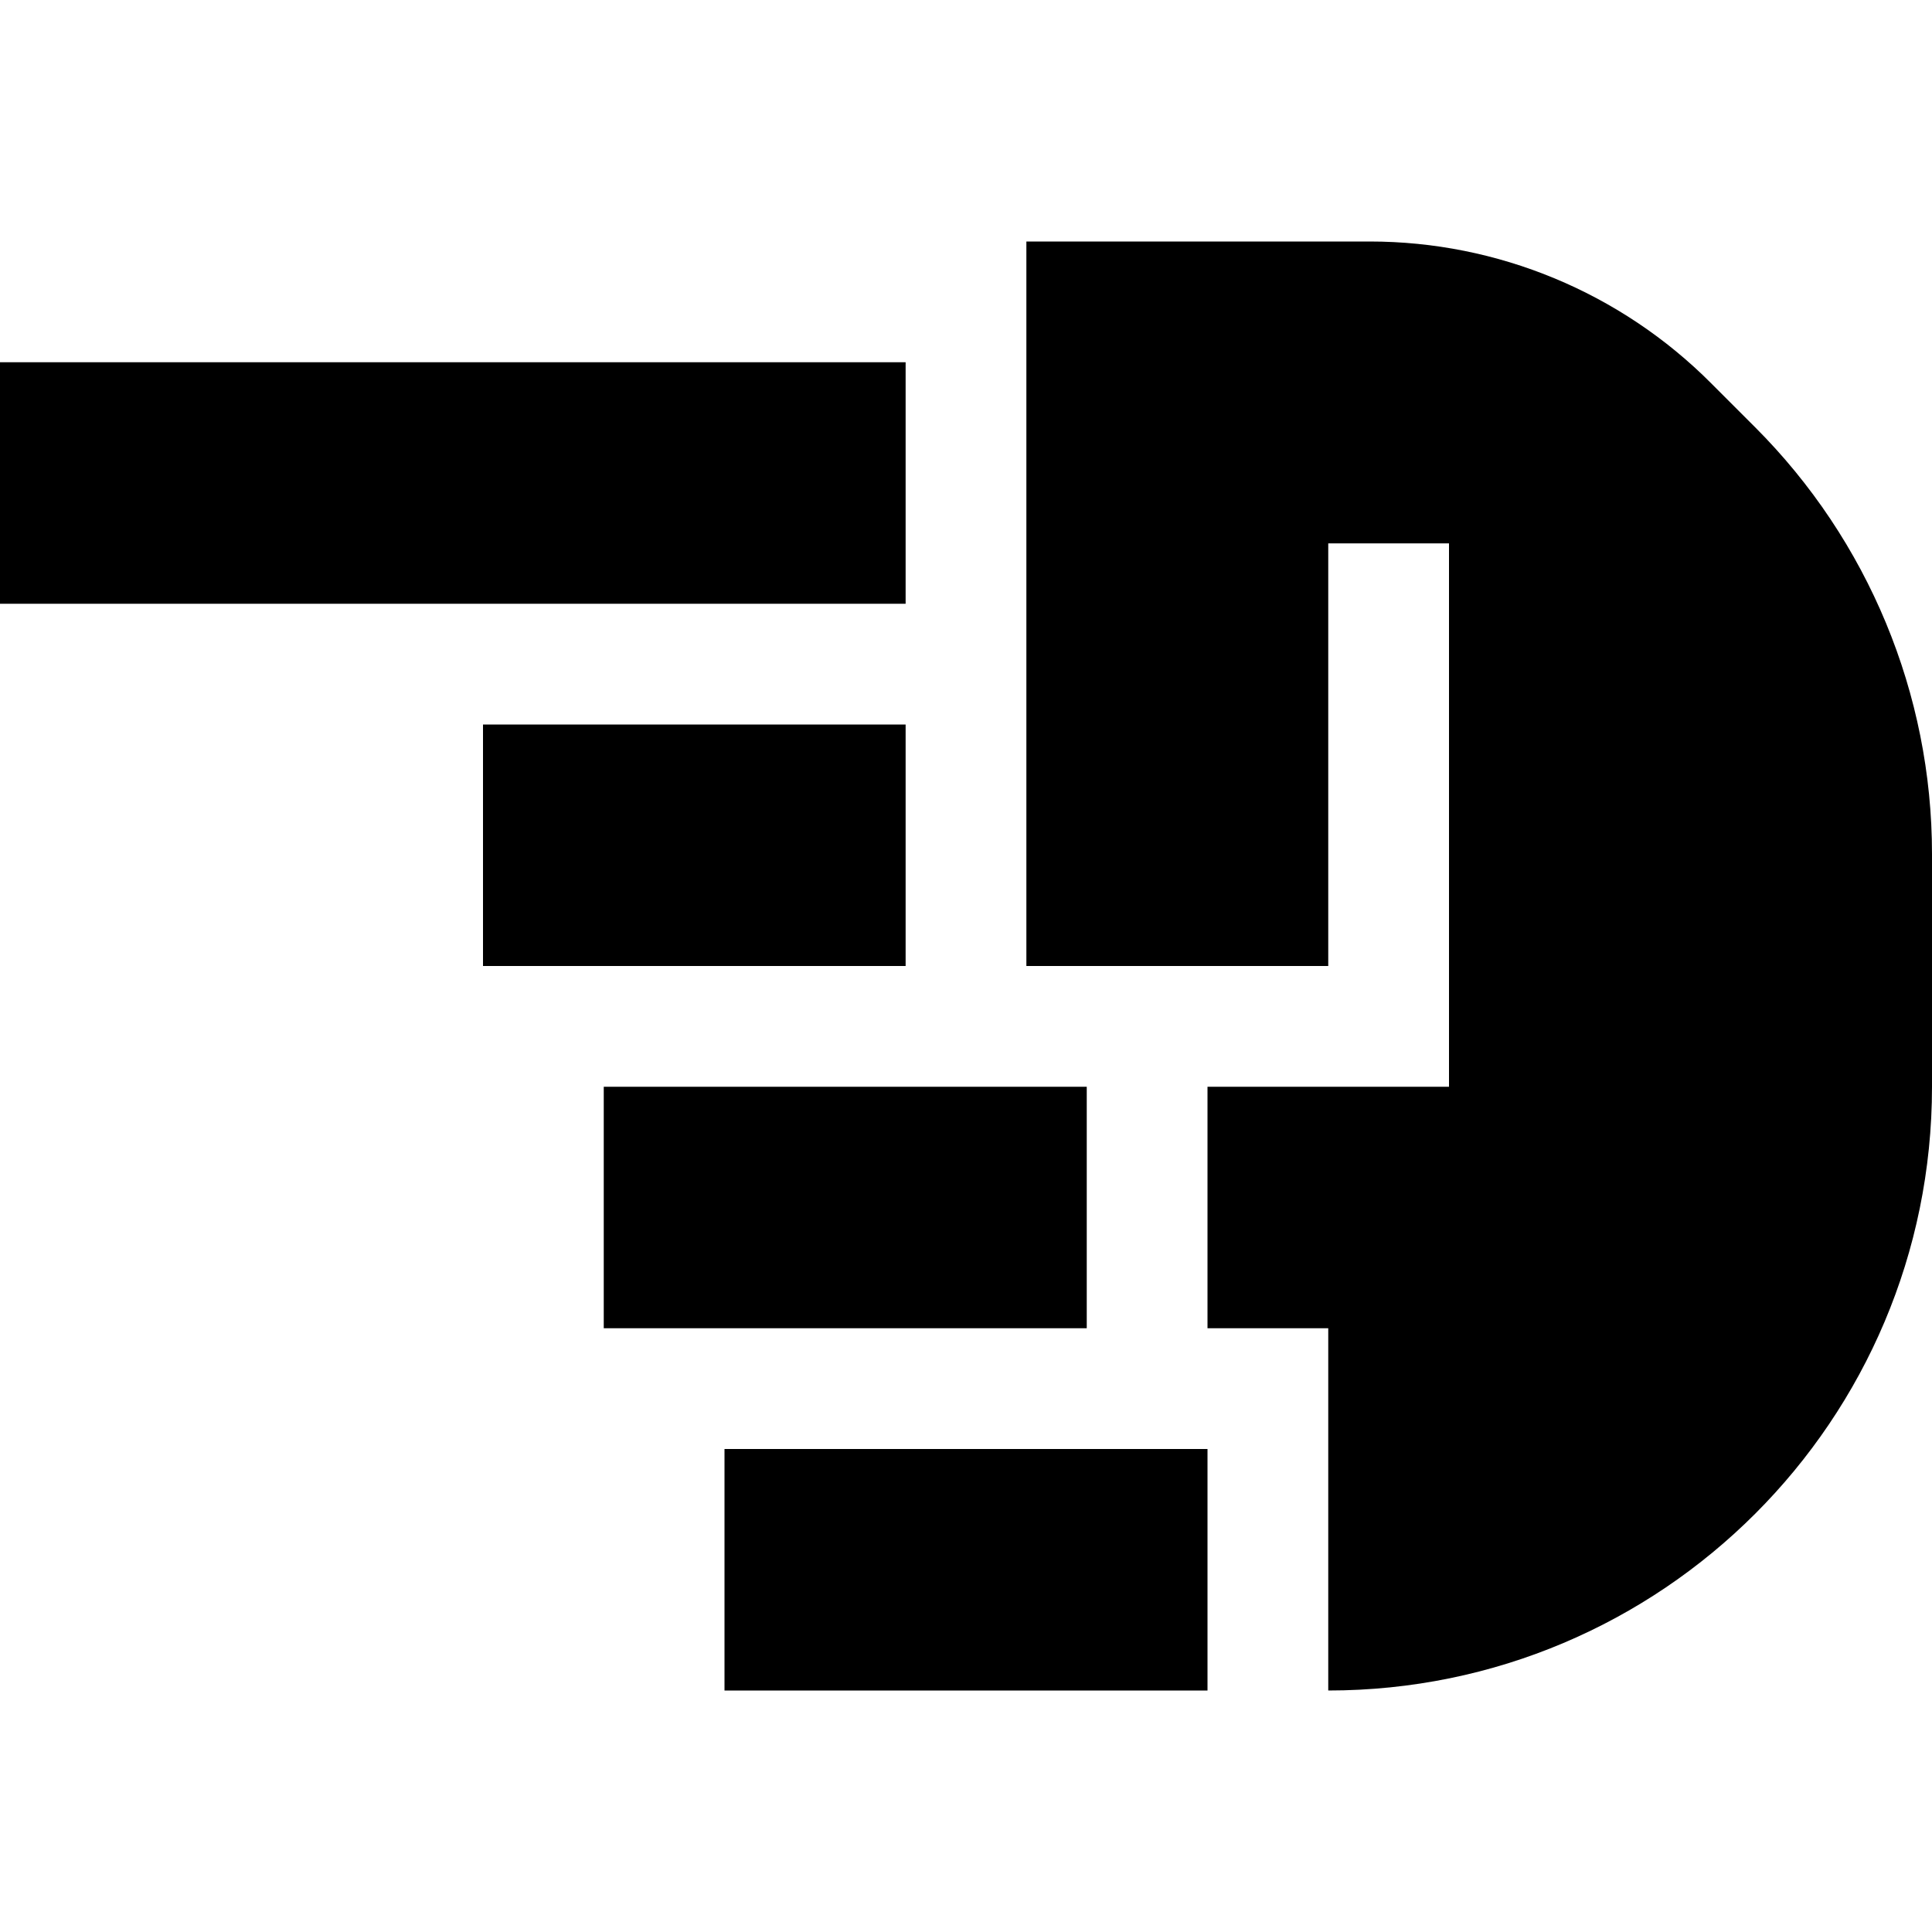 <svg xmlns="http://www.w3.org/2000/svg" viewBox="0 0 512 512"><!--! Font Awesome Pro 6.2.0 by @fontawesome - https://fontawesome.com License - https://fontawesome.com/license (Commercial License) Copyright 2022 Fonticons, Inc. --><path d="M0 96l0 64 240 0V96L0 96zM160 288v64H288V288H160zm-32-32H240V192H128v64zm64 128l0 64H320V384H192zM363 64H272l0 192h48l32 0 0-96V144h32v16l0 112v16H368l-48 0v64l32 0v96c88.4 0 160-71.6 160-160V226.3c0-42.4-16.9-83.1-46.9-113.1l-11.6-11.6C429.5 77.5 396.9 64 363 64z"/></svg>